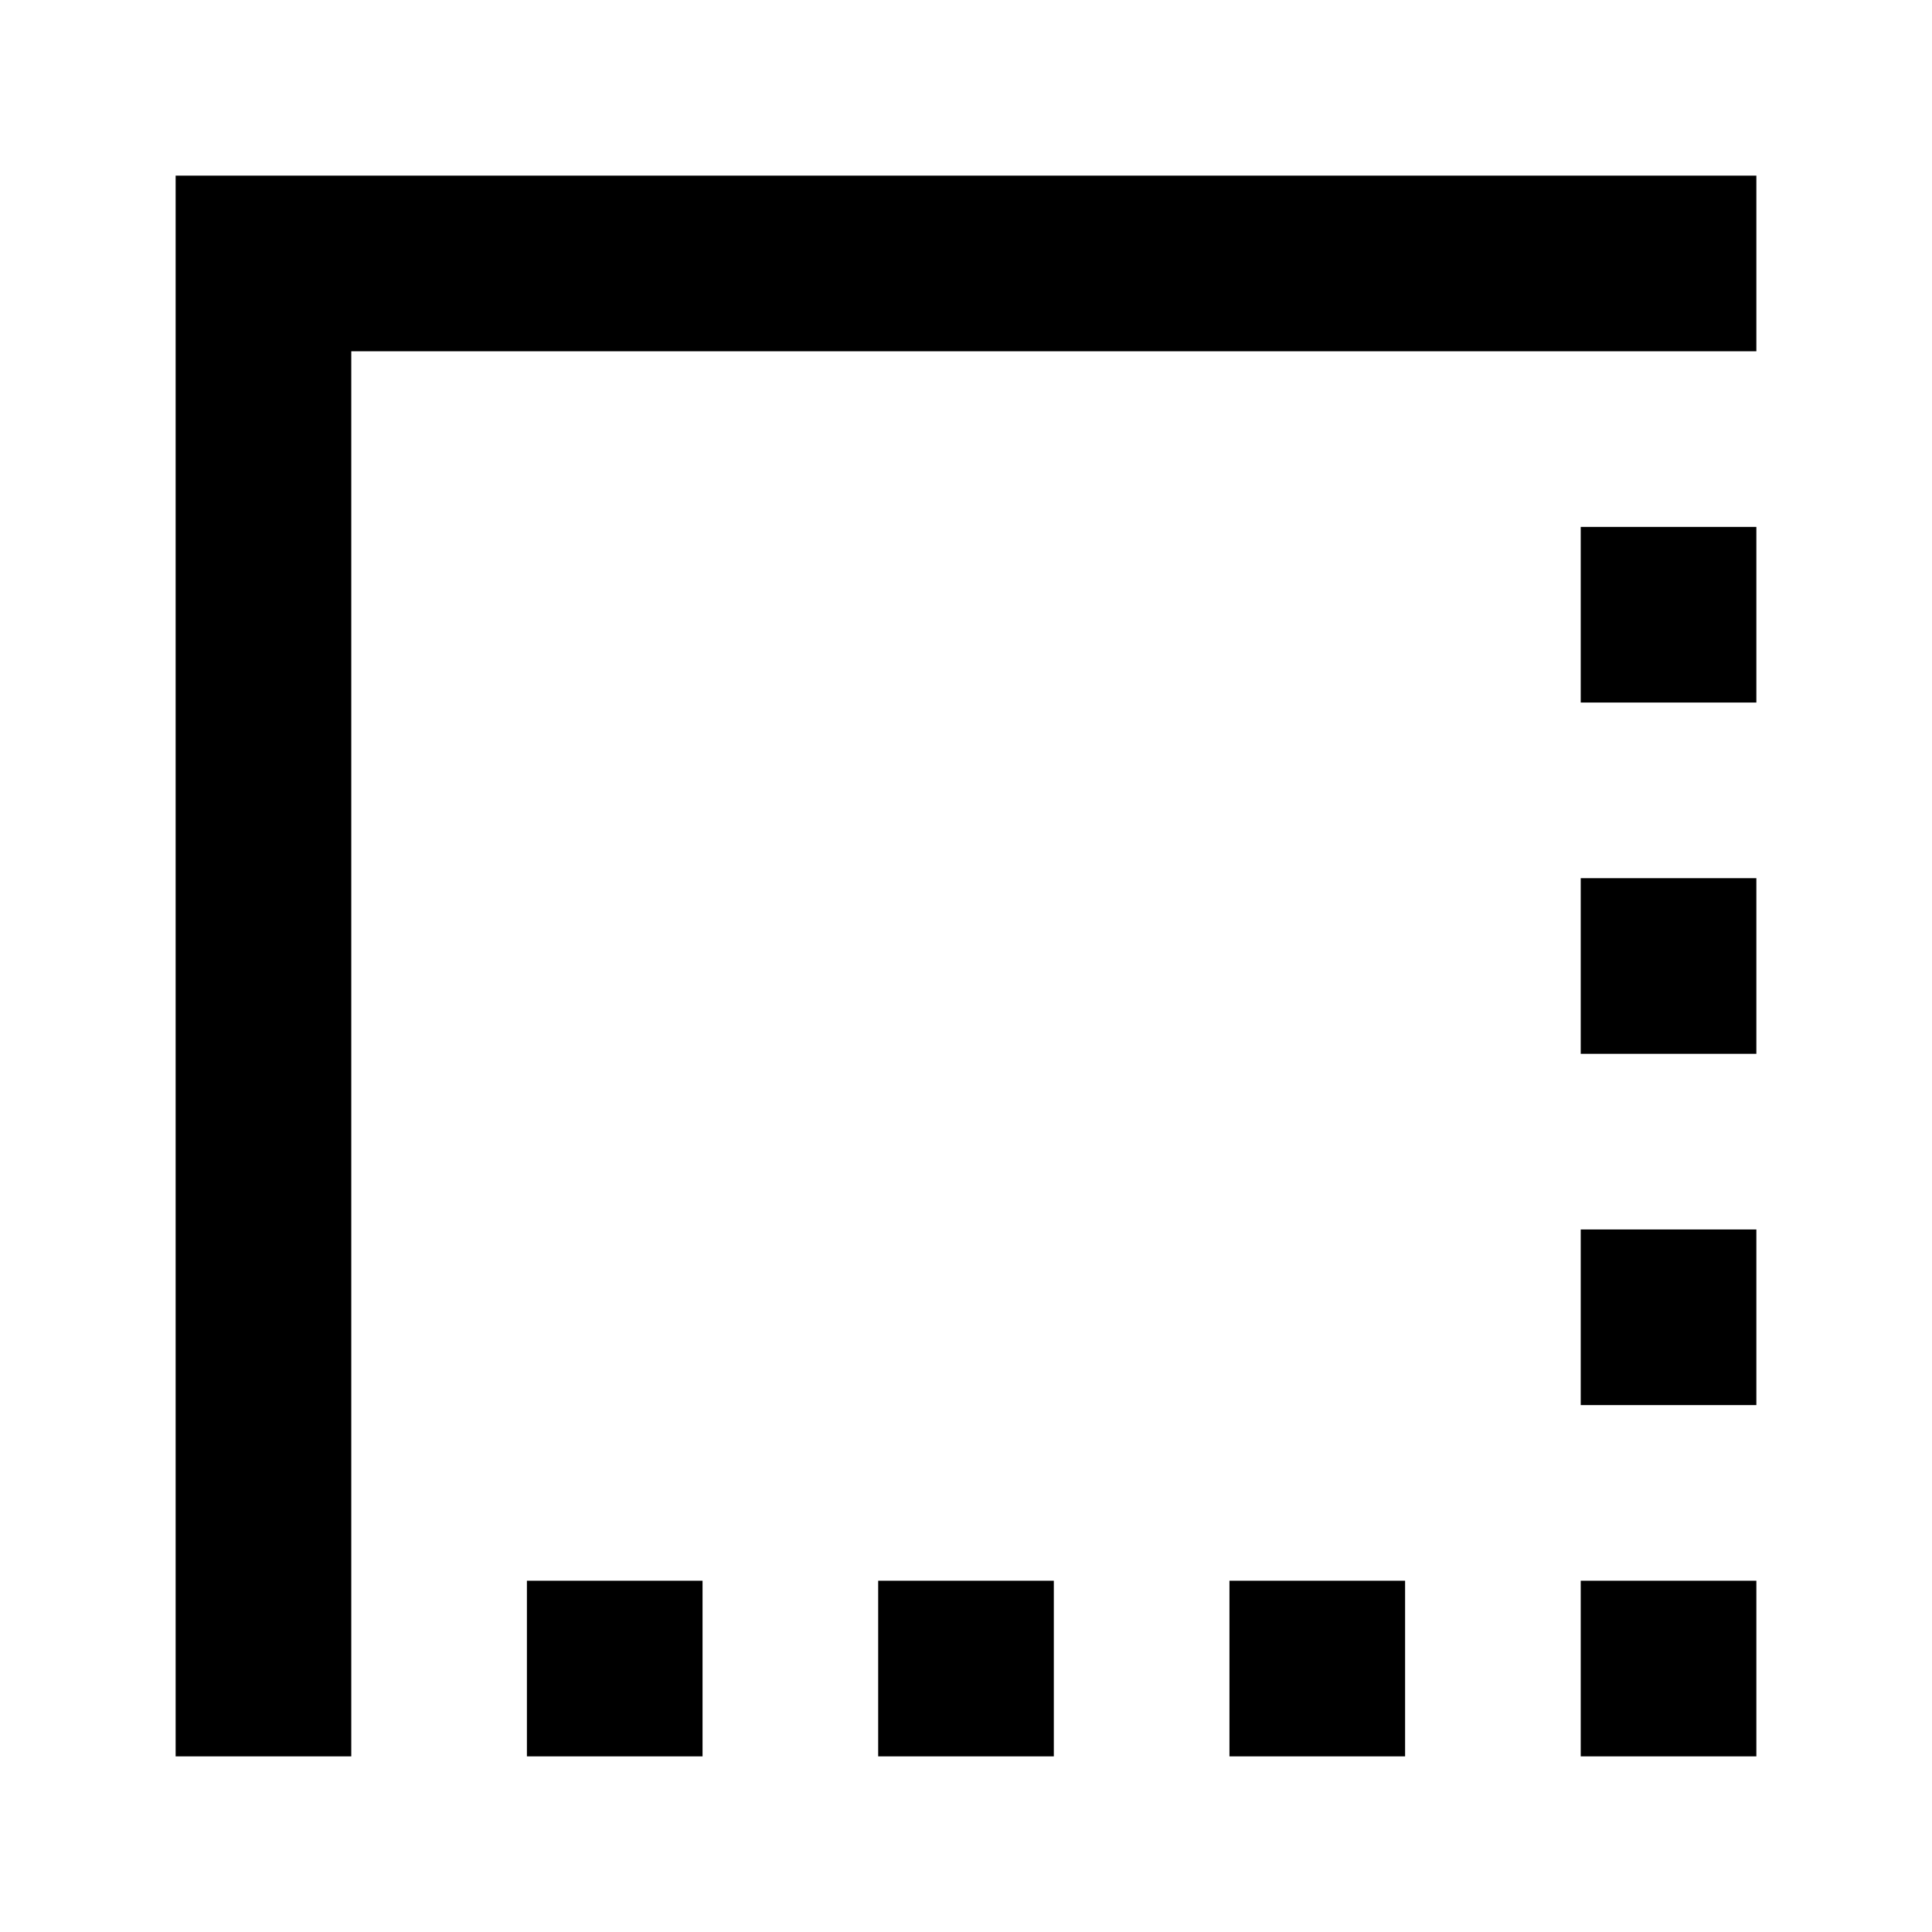 <svg xmlns="http://www.w3.org/2000/svg" viewBox="0 0 22 22"><path d="M18 10H20V12H18V10M10 18H12V20H10V18M6 18H8V20H6V18M18 6H20V8H18V6M14 18H16V20H14V18M18 18H20V20H18V18M18 14H20V16H18V14M2 2H20V4H4V20H2V2Z"/></svg>
